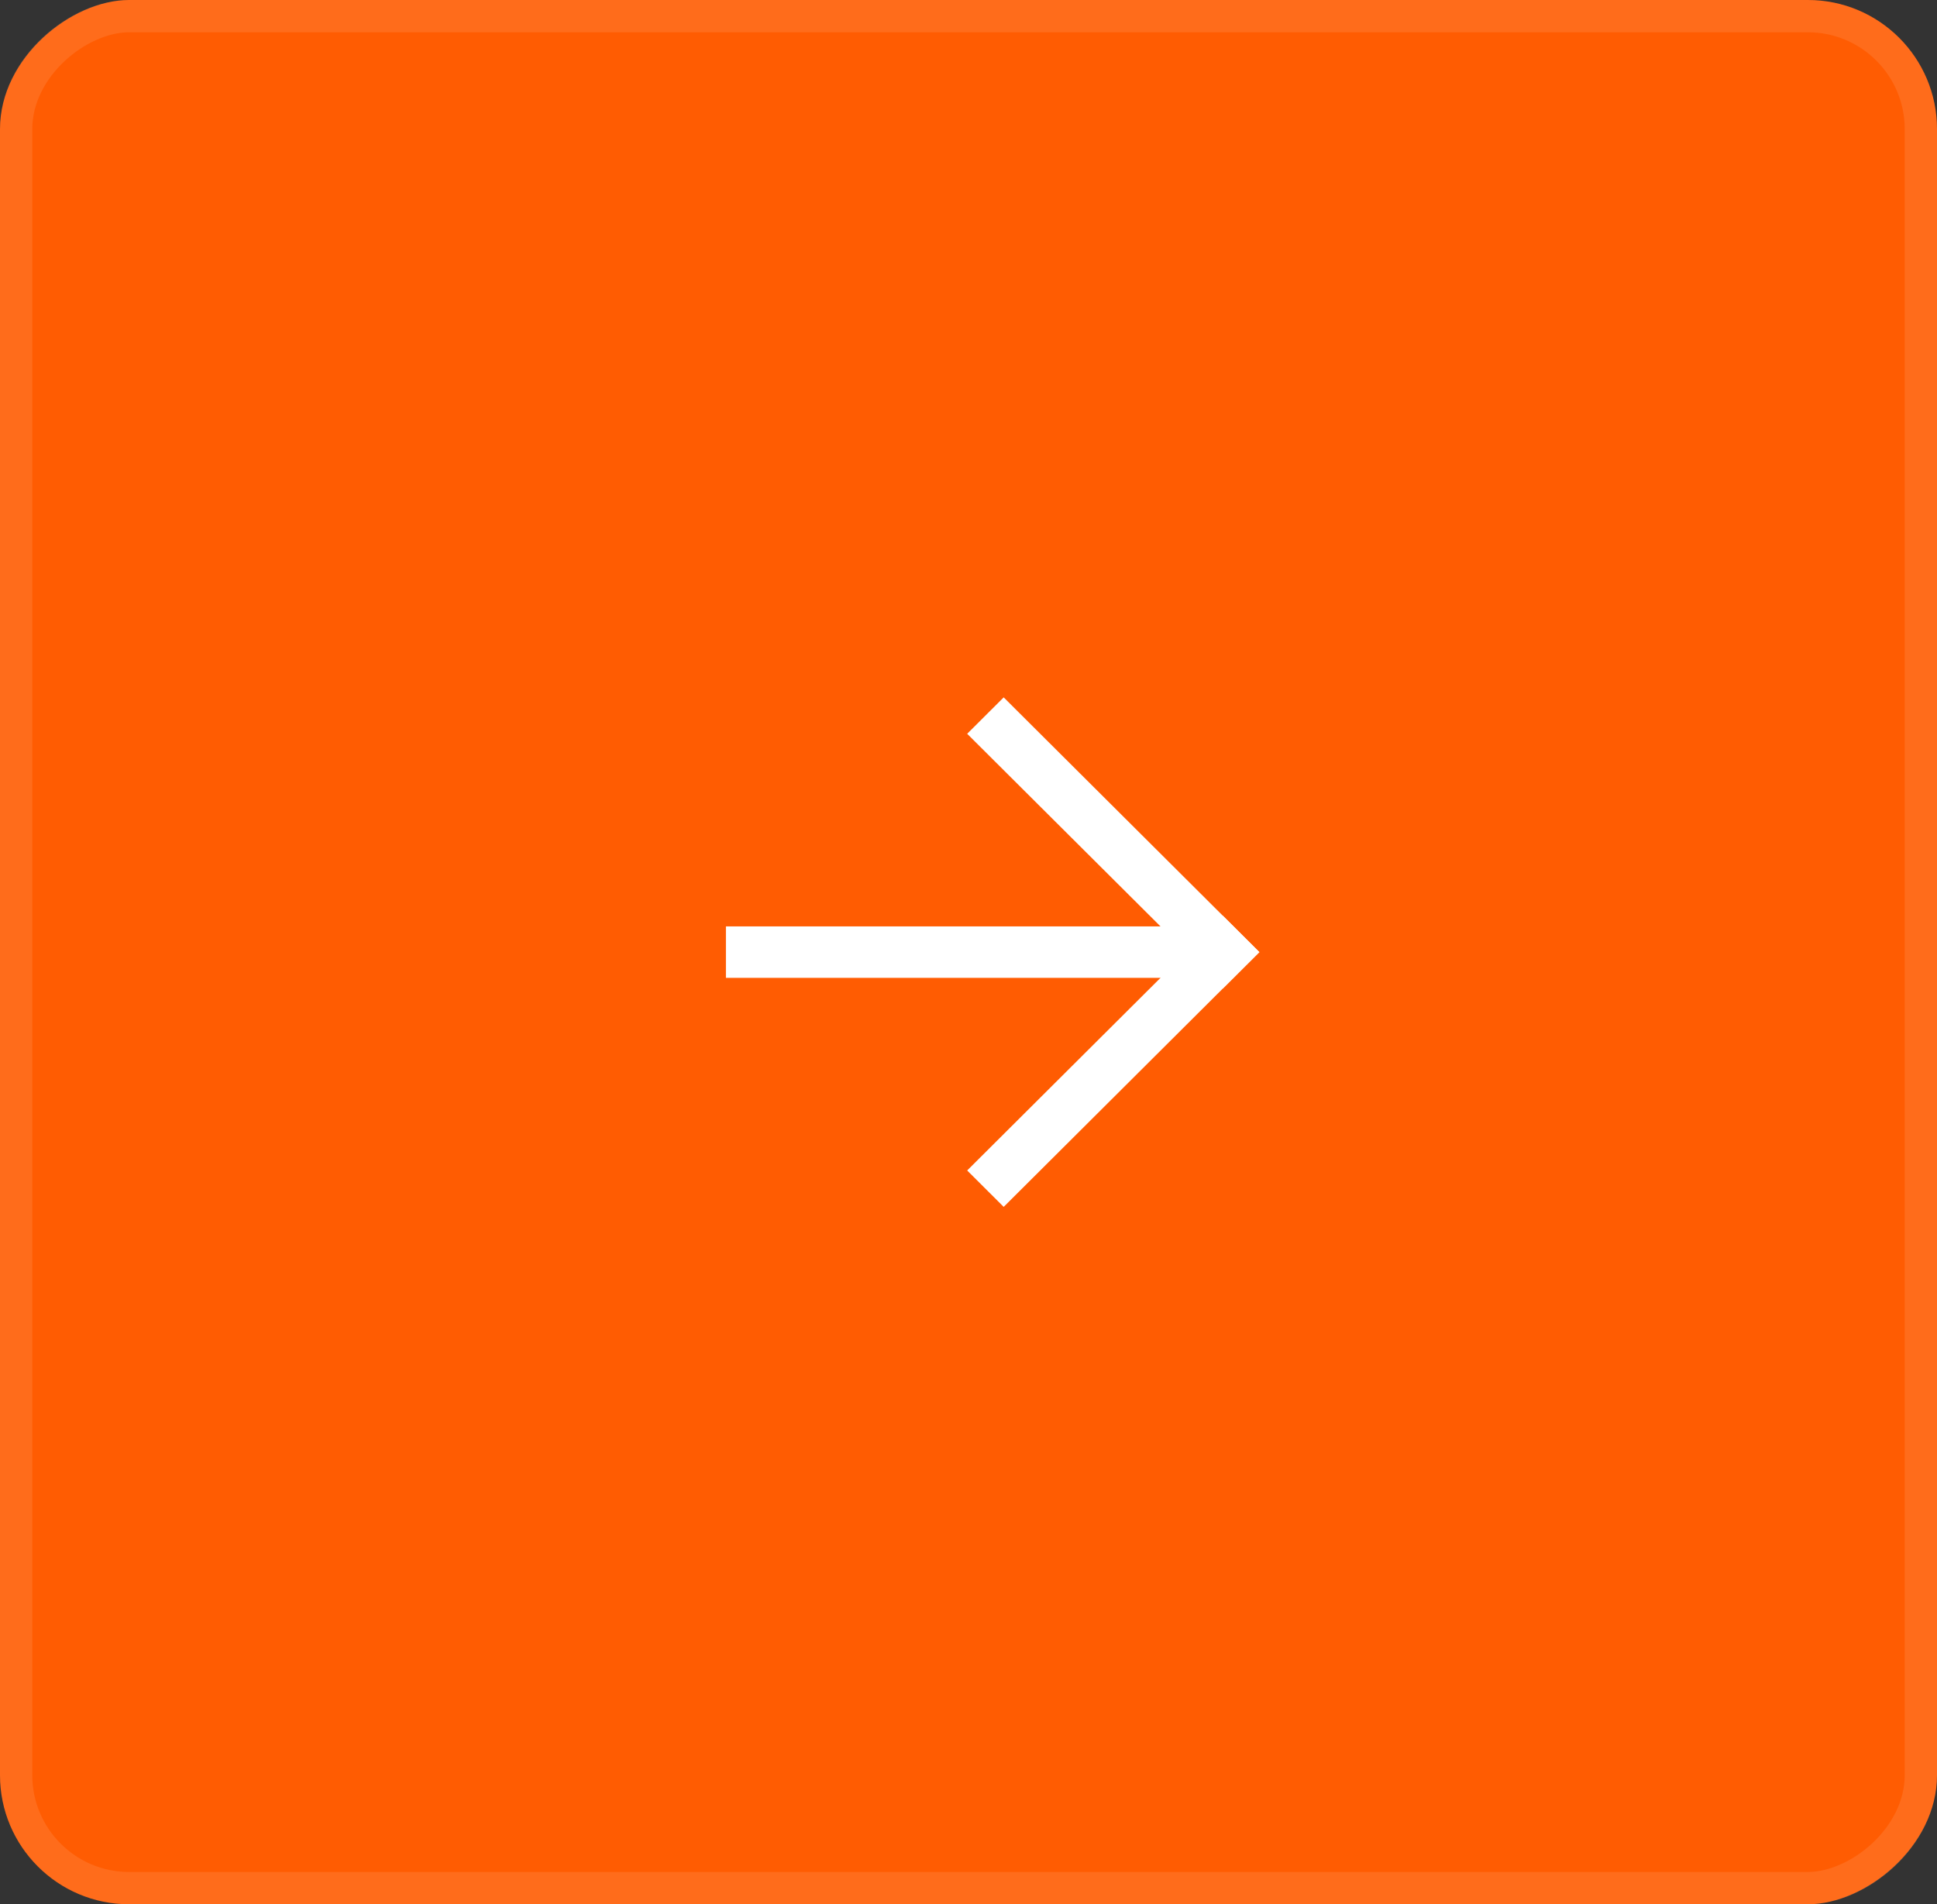 <?xml version="1.0" encoding="UTF-8"?> <svg xmlns="http://www.w3.org/2000/svg" width="60" height="59" viewBox="0 0 60 59" fill="none"><rect x="0" y="0" width="60" height="59" fill="#333333" stroke="none"/><g data-figma-bg-blur-radius="5"><rect x="2.57897e-06" y="59" width="59" height="60" rx="4" transform="rotate(-90 2.57897e-06 59)" fill="#FF5C02"></rect><rect x="0.5" y="58.5" width="58" height="59" rx="3.5" transform="rotate(-90 0.5 58.5)" stroke="white" stroke-opacity="0.1"></rect><path d="M39.01 29.5L31.09 21.607L29.959 22.735L37.879 30.628L39.01 29.5Z" fill="white"></path><path d="M39.01 29.5L37.879 28.372L29.959 36.265L31.09 37.393L39.01 29.5Z" fill="white"></path><path d="M38.21 30.297L38.21 28.703L22.486 28.703L22.486 30.297L38.21 30.297Z" fill="white"></path></g><defs><clipPath id="bgblur_0_113_11_clip_path" transform="translate(5 5)"><rect x="2.57897e-06" y="59" width="59" height="60" rx="4" transform="rotate(-90 2.57897e-06 59)"></rect></clipPath></defs></svg> 